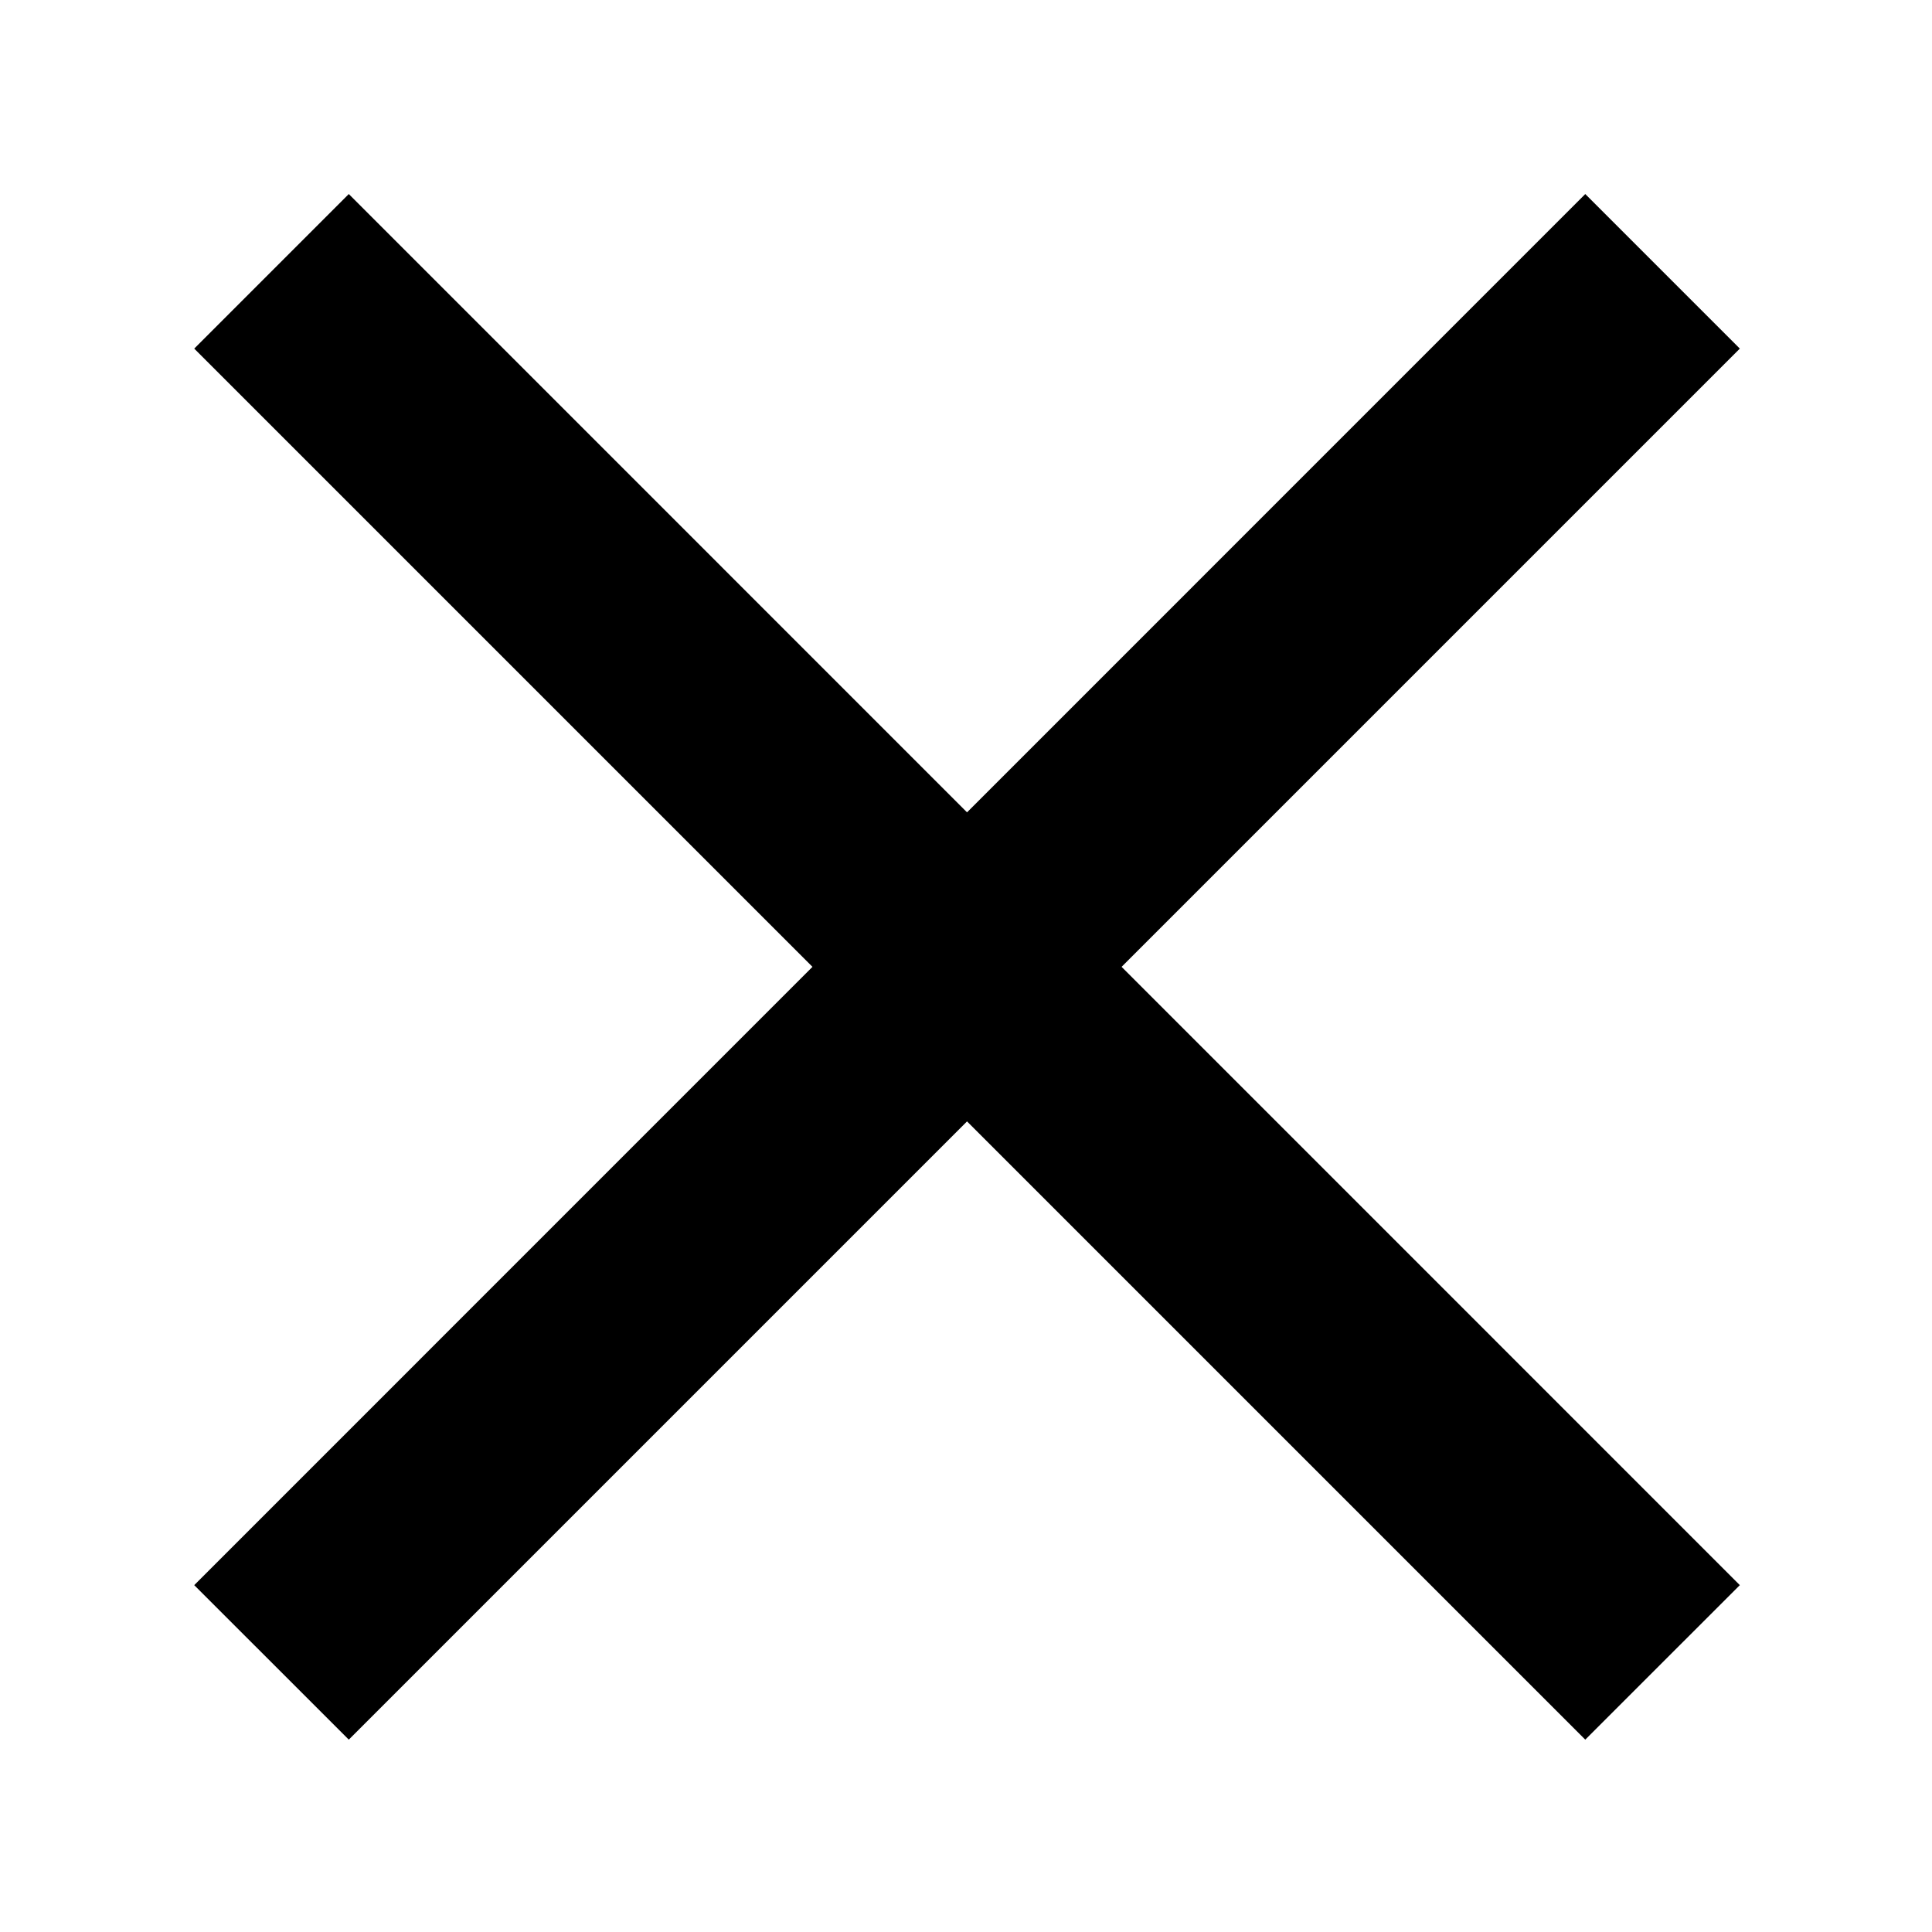 <svg xmlns="http://www.w3.org/2000/svg" viewBox="0 0 300 300"><title>icons</title><polygon points="270.16 54.13 246.16 30.13 150.16 126.14 54.16 30.13 30.16 54.13 126.16 150.13 30.16 246.14 54.16 270.13 150.16 174.13 246.16 270.13 270.16 246.14 174.16 150.13 270.16 54.13"/></svg>